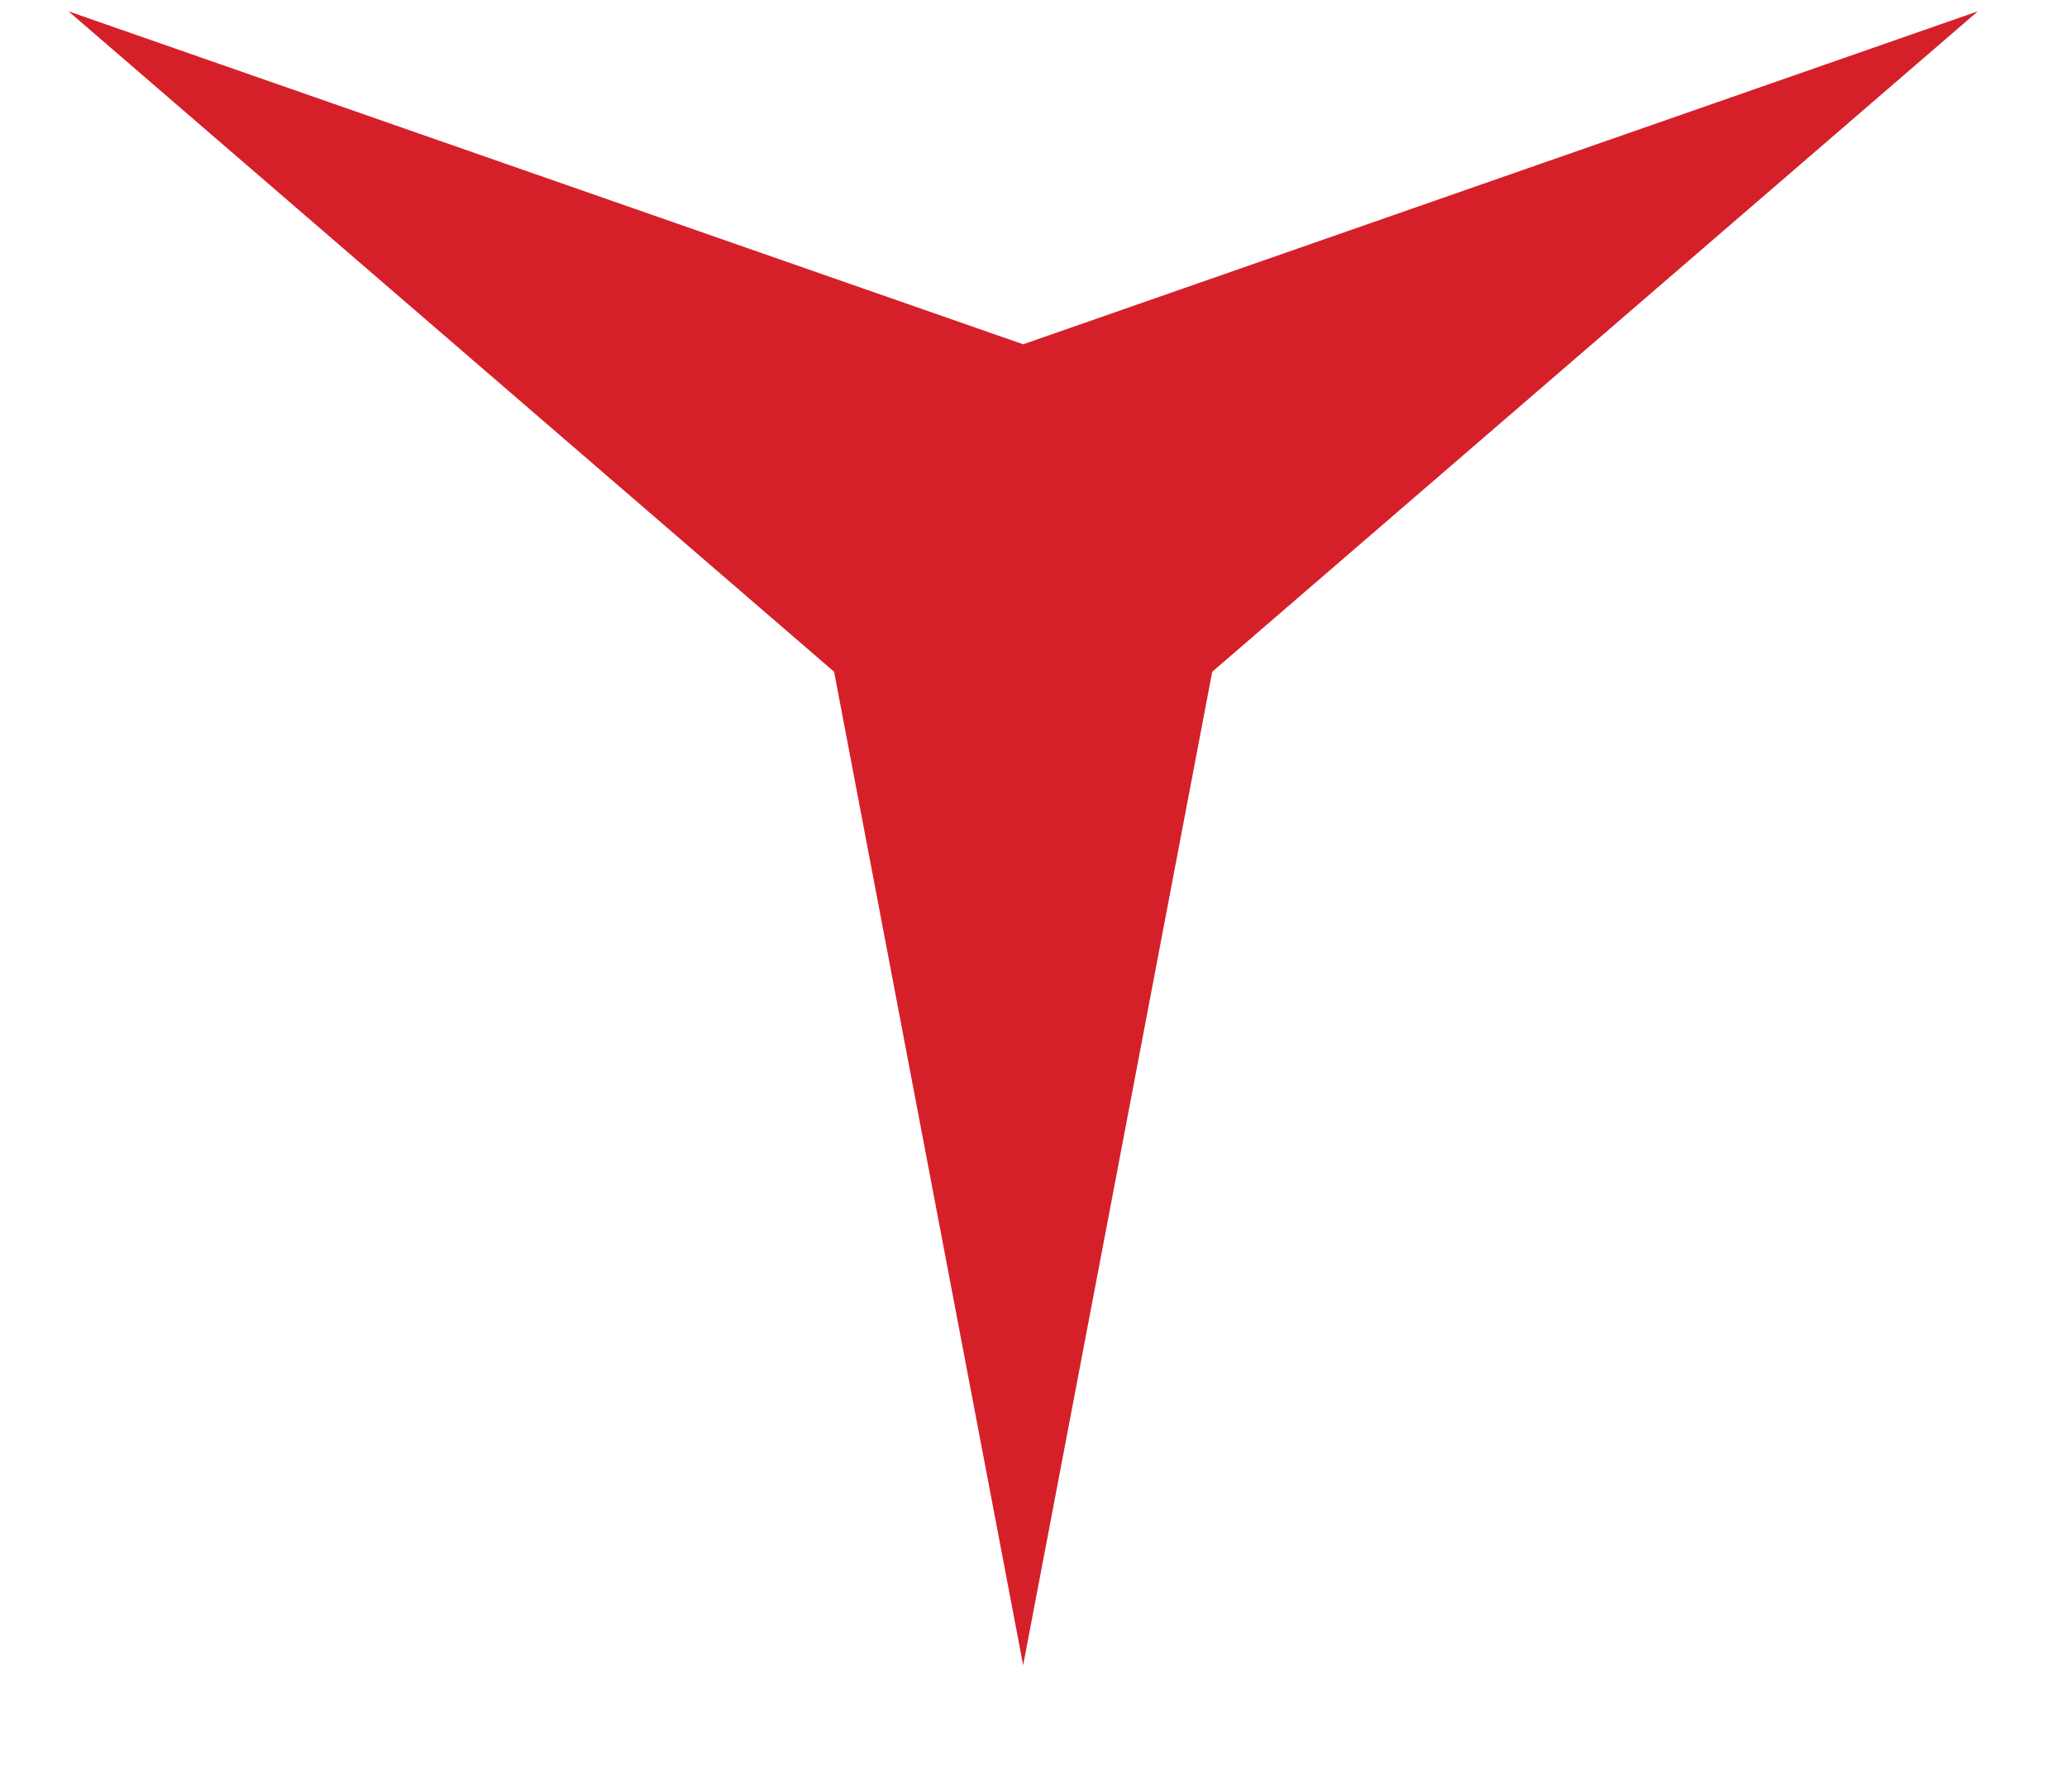 <?xml version="1.0" encoding="UTF-8"?> <svg xmlns="http://www.w3.org/2000/svg" width="15" height="13" viewBox="0 0 15 13" fill="none"> <path d="M0.497 0.082L7.425 2.498L14.353 0.082L8.797 4.874L7.425 12.082L6.053 4.874L0.497 0.082Z" fill="#D5202A"></path> </svg> 